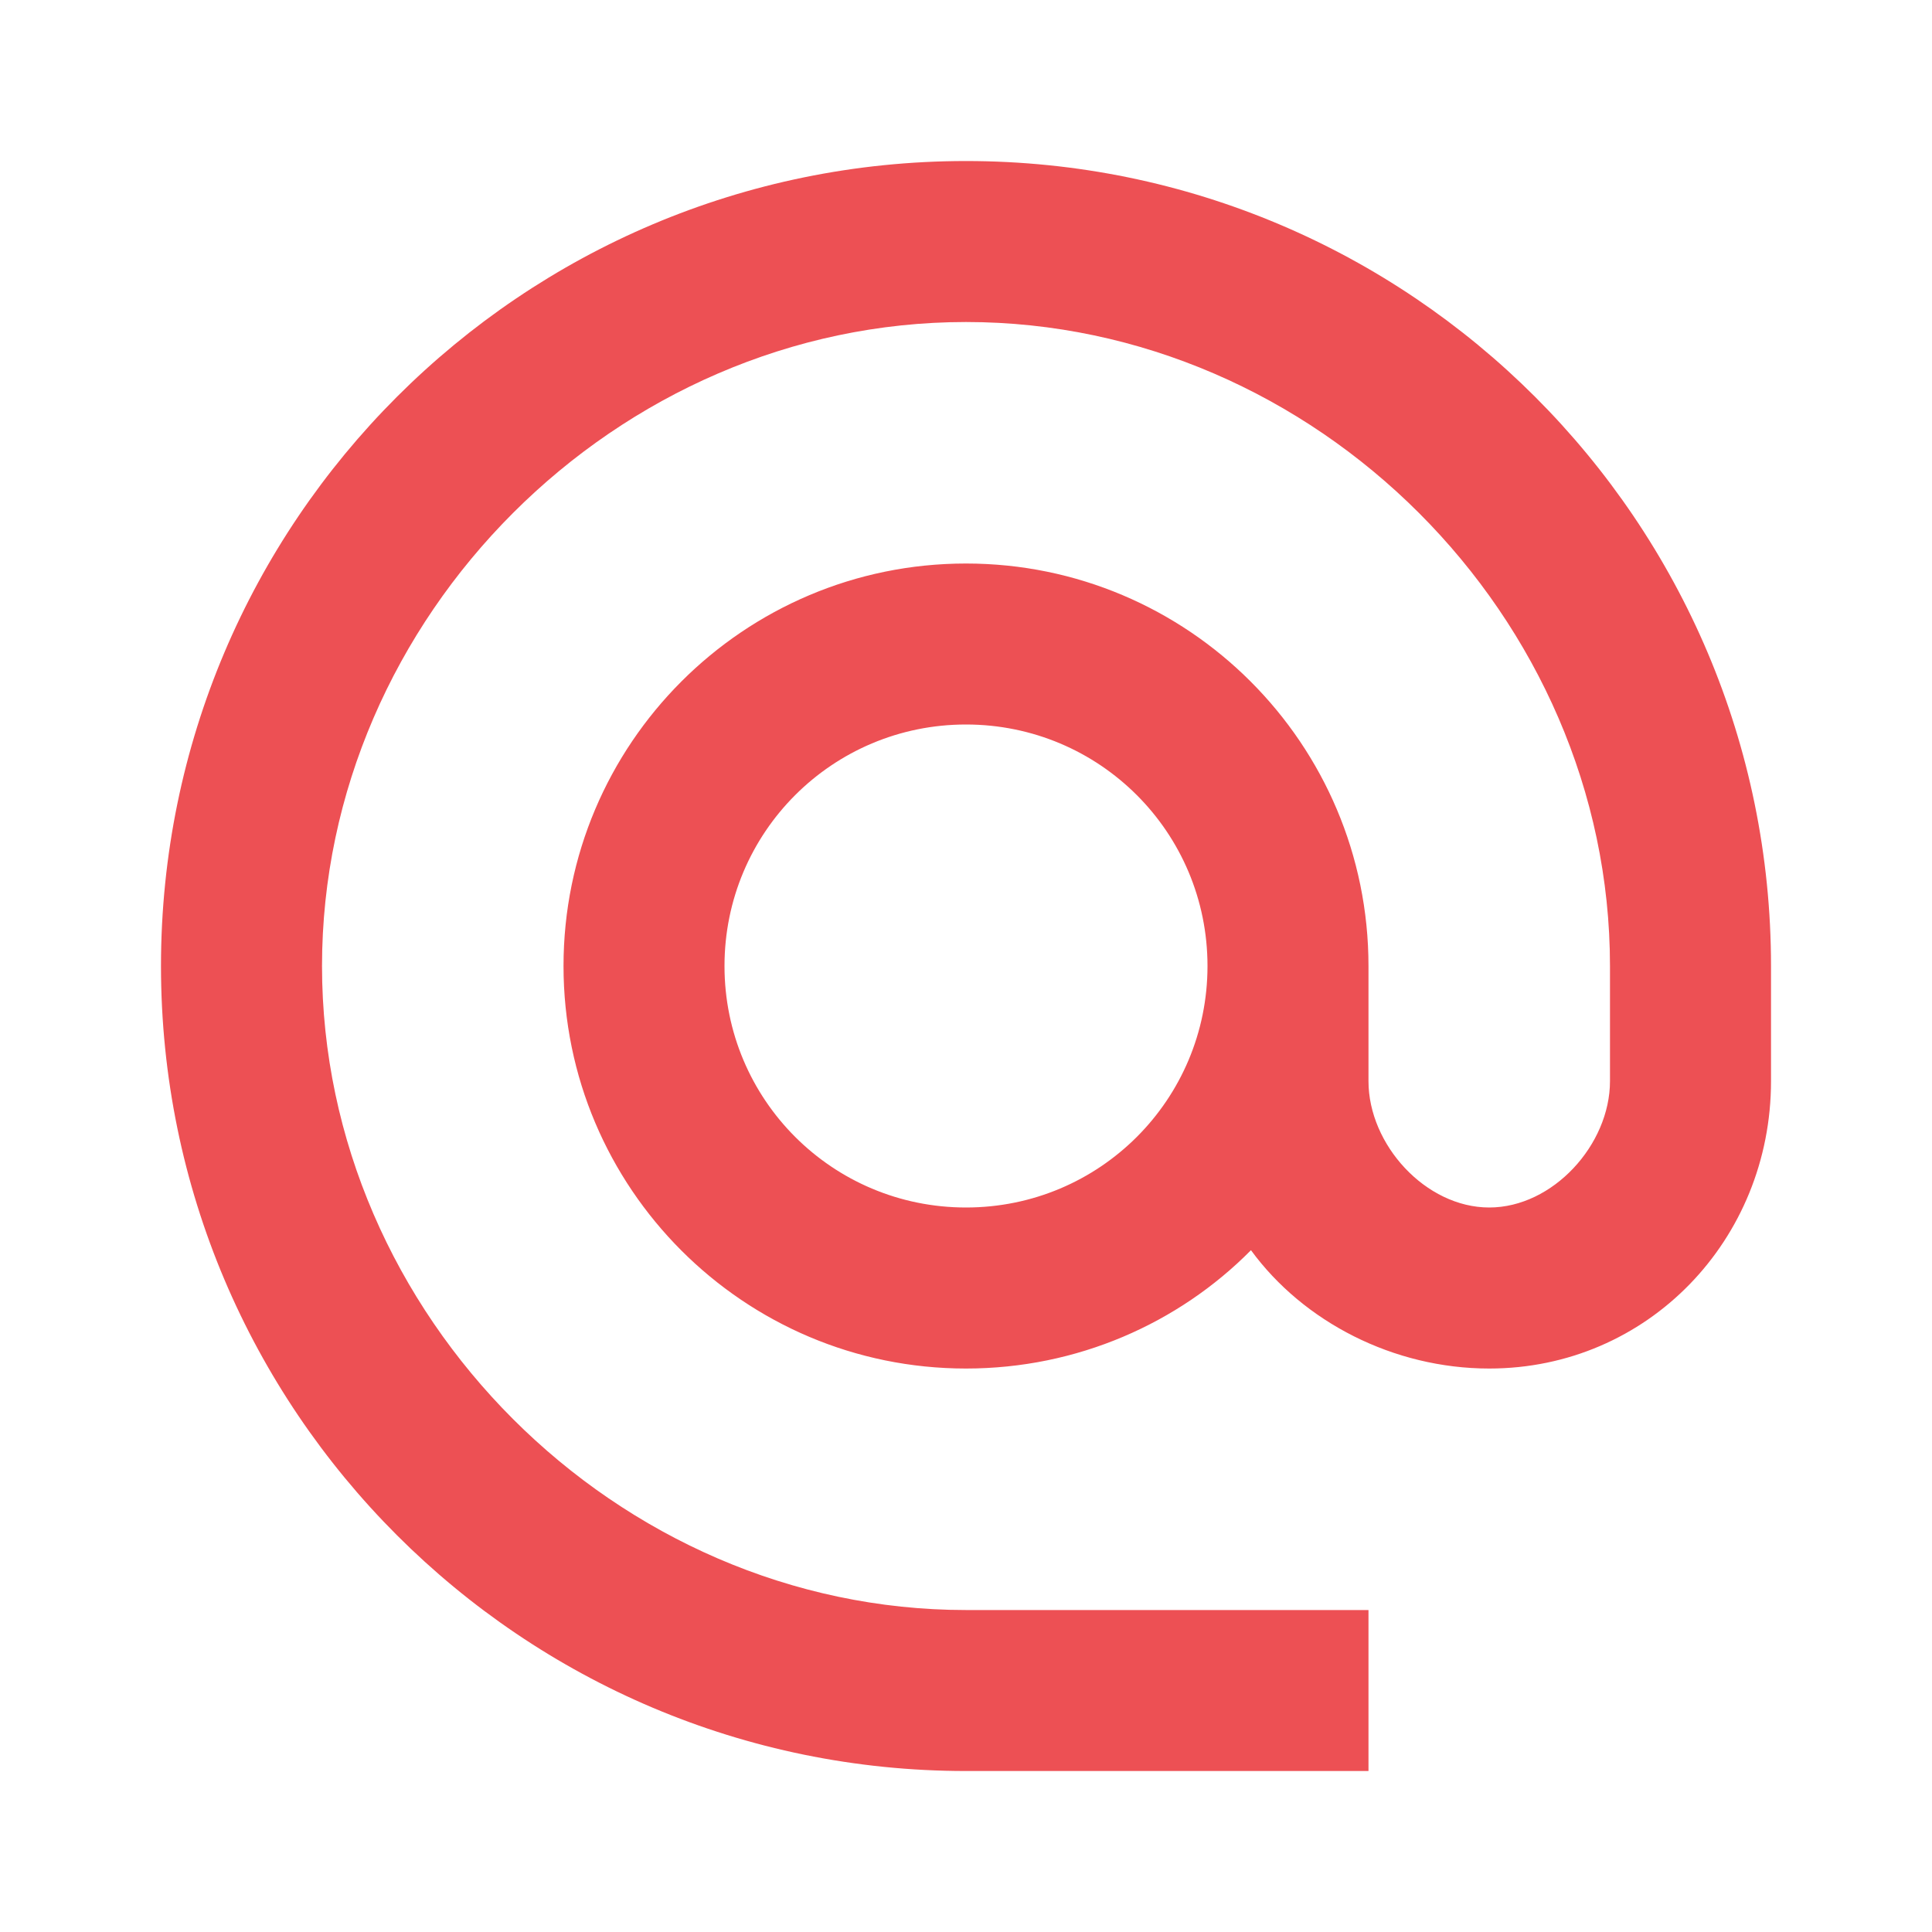 <svg width="40" height="40" viewBox="0 0 40 40" fill="none" xmlns="http://www.w3.org/2000/svg">
<g id="alternate_email">
<path id="Vector" d="M20 3.334C10.8 3.334 3.333 10.8 3.333 20C3.333 29.2 10.8 36.667 20 36.667H28.333V33.334H20C12.767 33.334 6.667 27.234 6.667 20C6.667 12.767 12.767 6.667 20 6.667C27.233 6.667 33.333 12.767 33.333 20V22.384C33.333 23.7 32.15 25 30.833 25C29.517 25 28.333 23.7 28.333 22.384V20C28.333 15.4 24.6 11.667 20 11.667C15.4 11.667 11.667 15.4 11.667 20C11.667 24.6 15.4 28.334 20 28.334C22.3 28.334 24.4 27.4 25.9 25.884C26.983 27.367 28.85 28.334 30.833 28.334C34.117 28.334 36.667 25.667 36.667 22.384V20C36.667 10.8 29.2 3.334 20 3.334ZM20 25C17.233 25 15 22.767 15 20C15 17.234 17.233 15 20 15C22.767 15 25 17.234 25 20C25 22.767 22.767 25 20 25Z" fill="#ED5054"/>
</g>
</svg>
